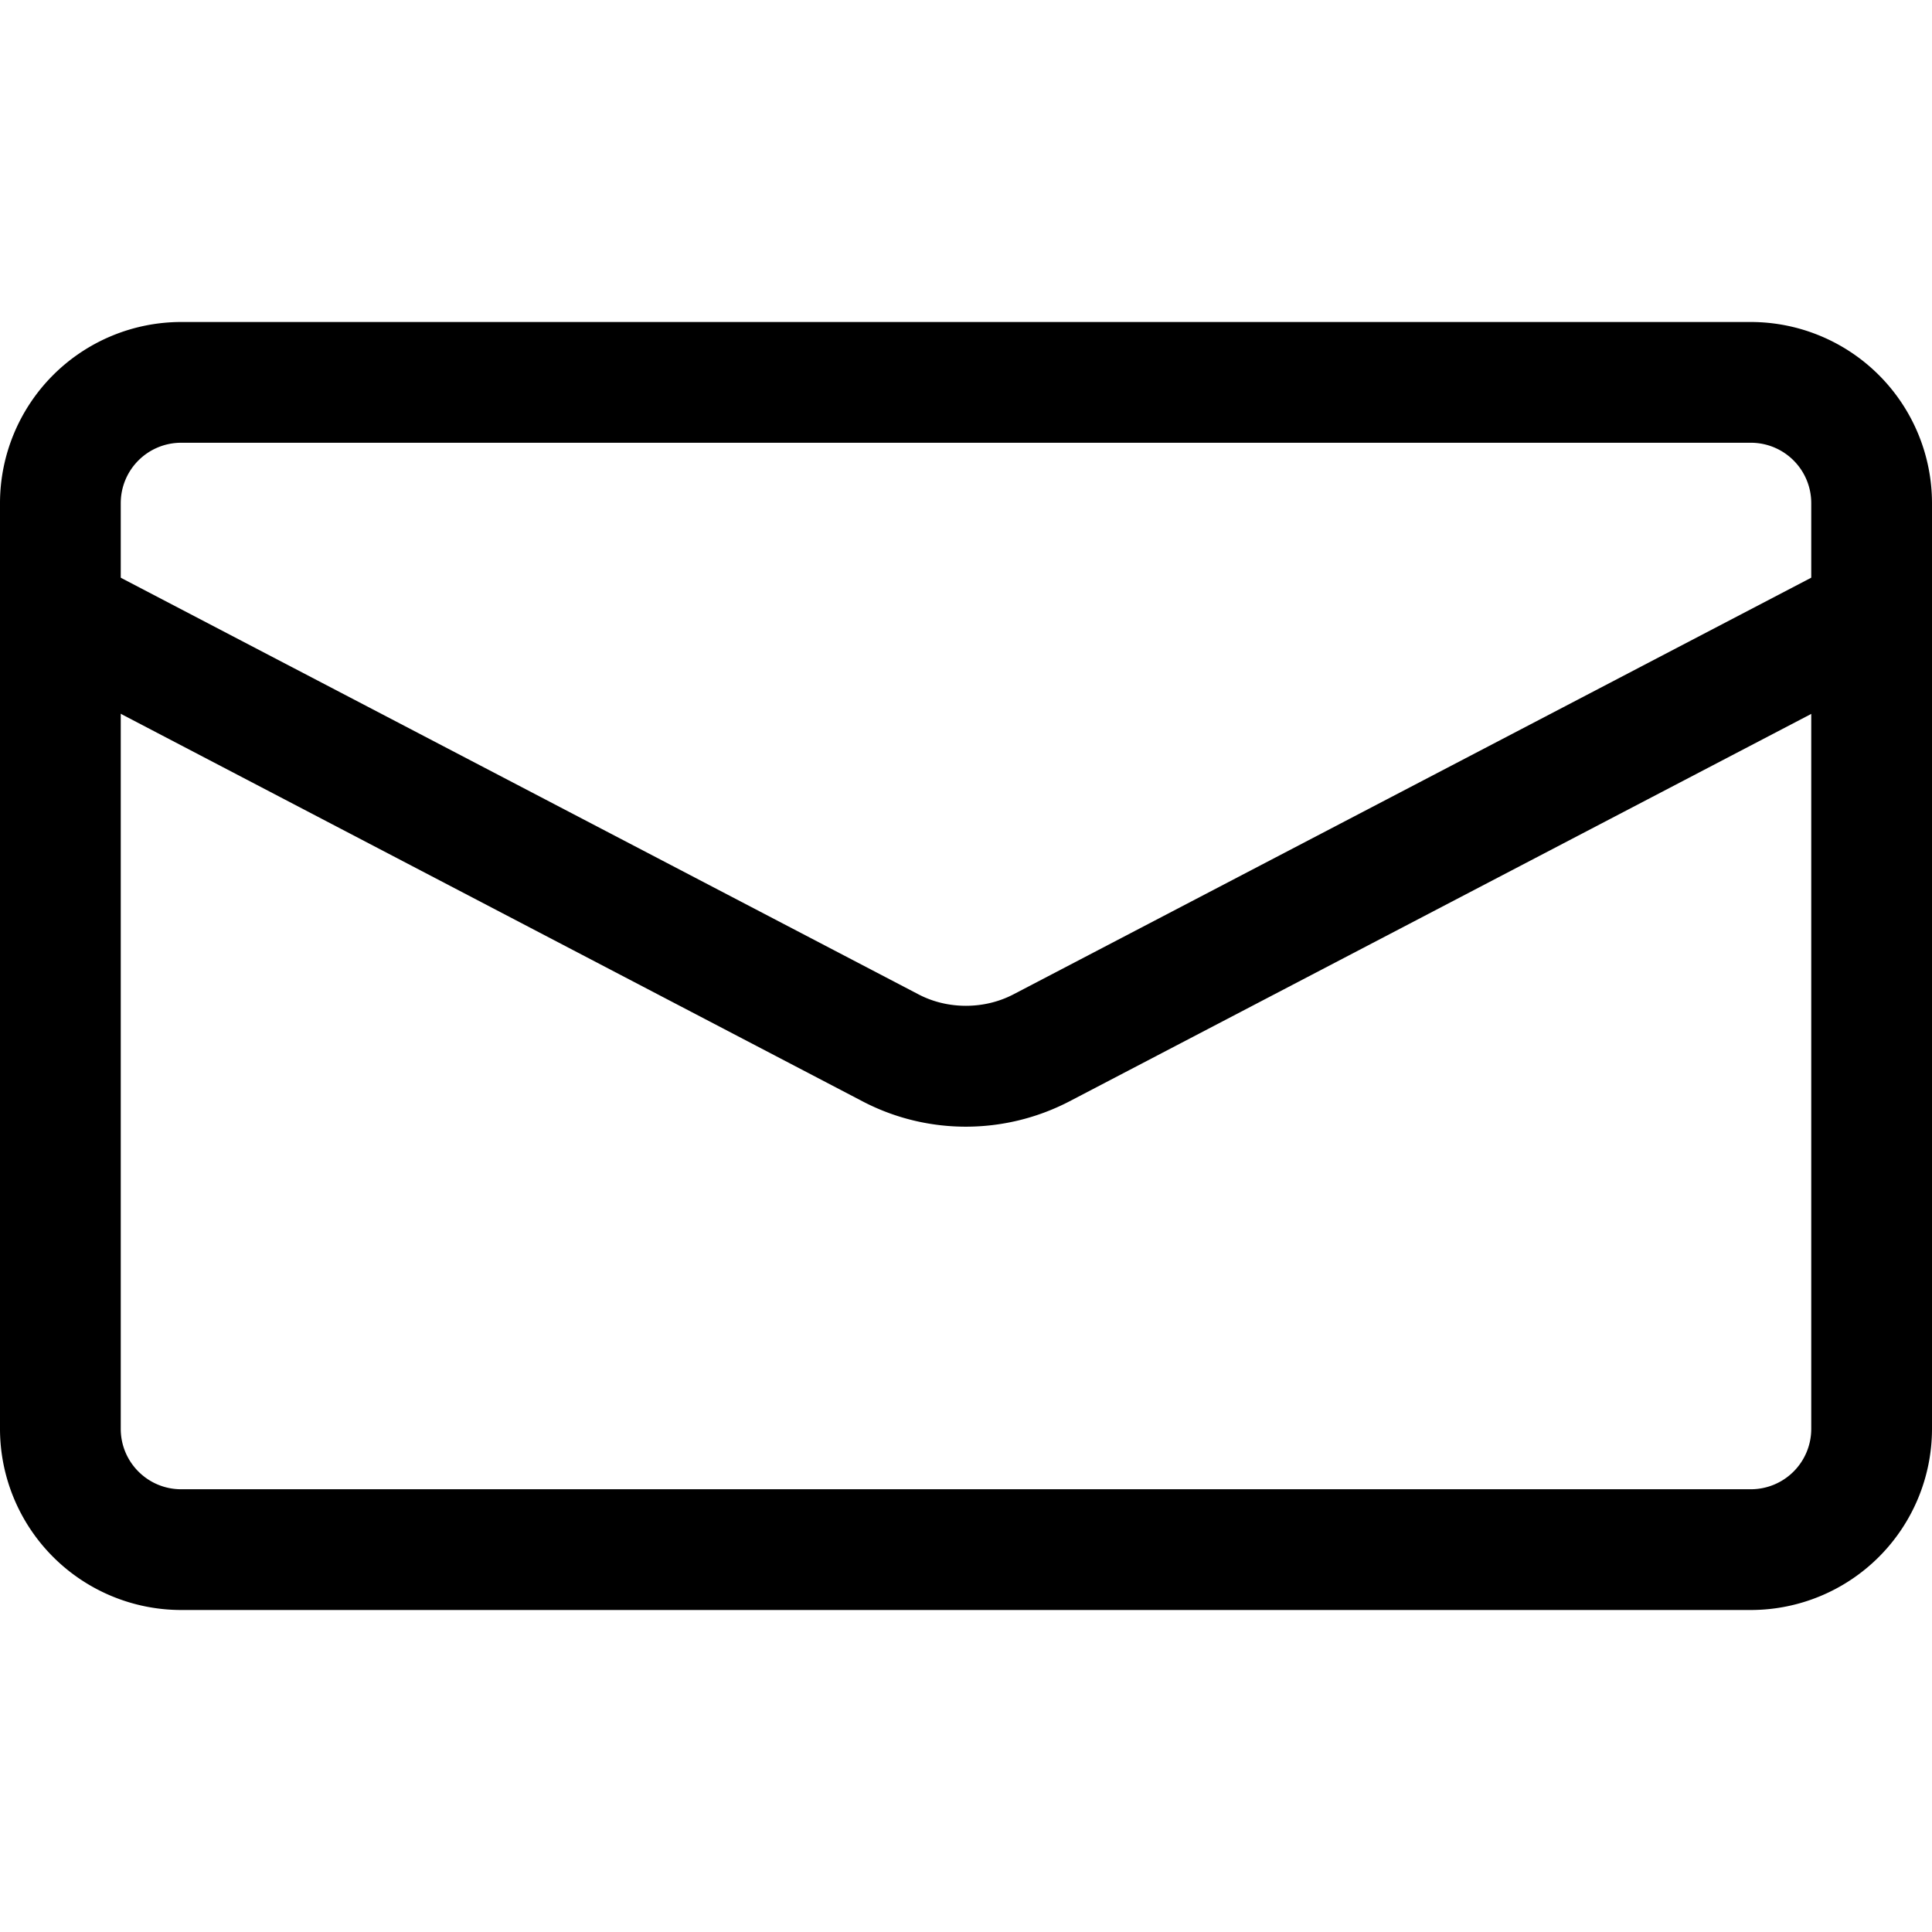 <svg xmlns="http://www.w3.org/2000/svg" width="128" height="128" viewBox="0 0 24 24"><path d="M21.75 20H2.25A2.252 2.252 0 0 1 0 17.75V6.25A2.252 2.252 0 0 1 2.25 4h19.5A2.252 2.252 0 0 1 24 6.25v11.5A2.252 2.252 0 0 1 21.75 20zM2.25 5.5a.75.75 0 0 0-.75.75v11.5c0 .414.336.75.75.75h19.5a.75.75 0 0 0 .75-.75V6.25a.75.75 0 0 0-.75-.75z"/><path d="M11.999 13.996c-.438 0-.875-.103-1.273-.309L.403 8.294a.75.75 0 1 1 .694-1.328l10.32 5.39c.358.185.808.185 1.169-.002l10.317-5.388a.749.749 0 1 1 .695 1.329l-10.32 5.39a2.79 2.79 0 0 1-1.279.311z"/></svg>